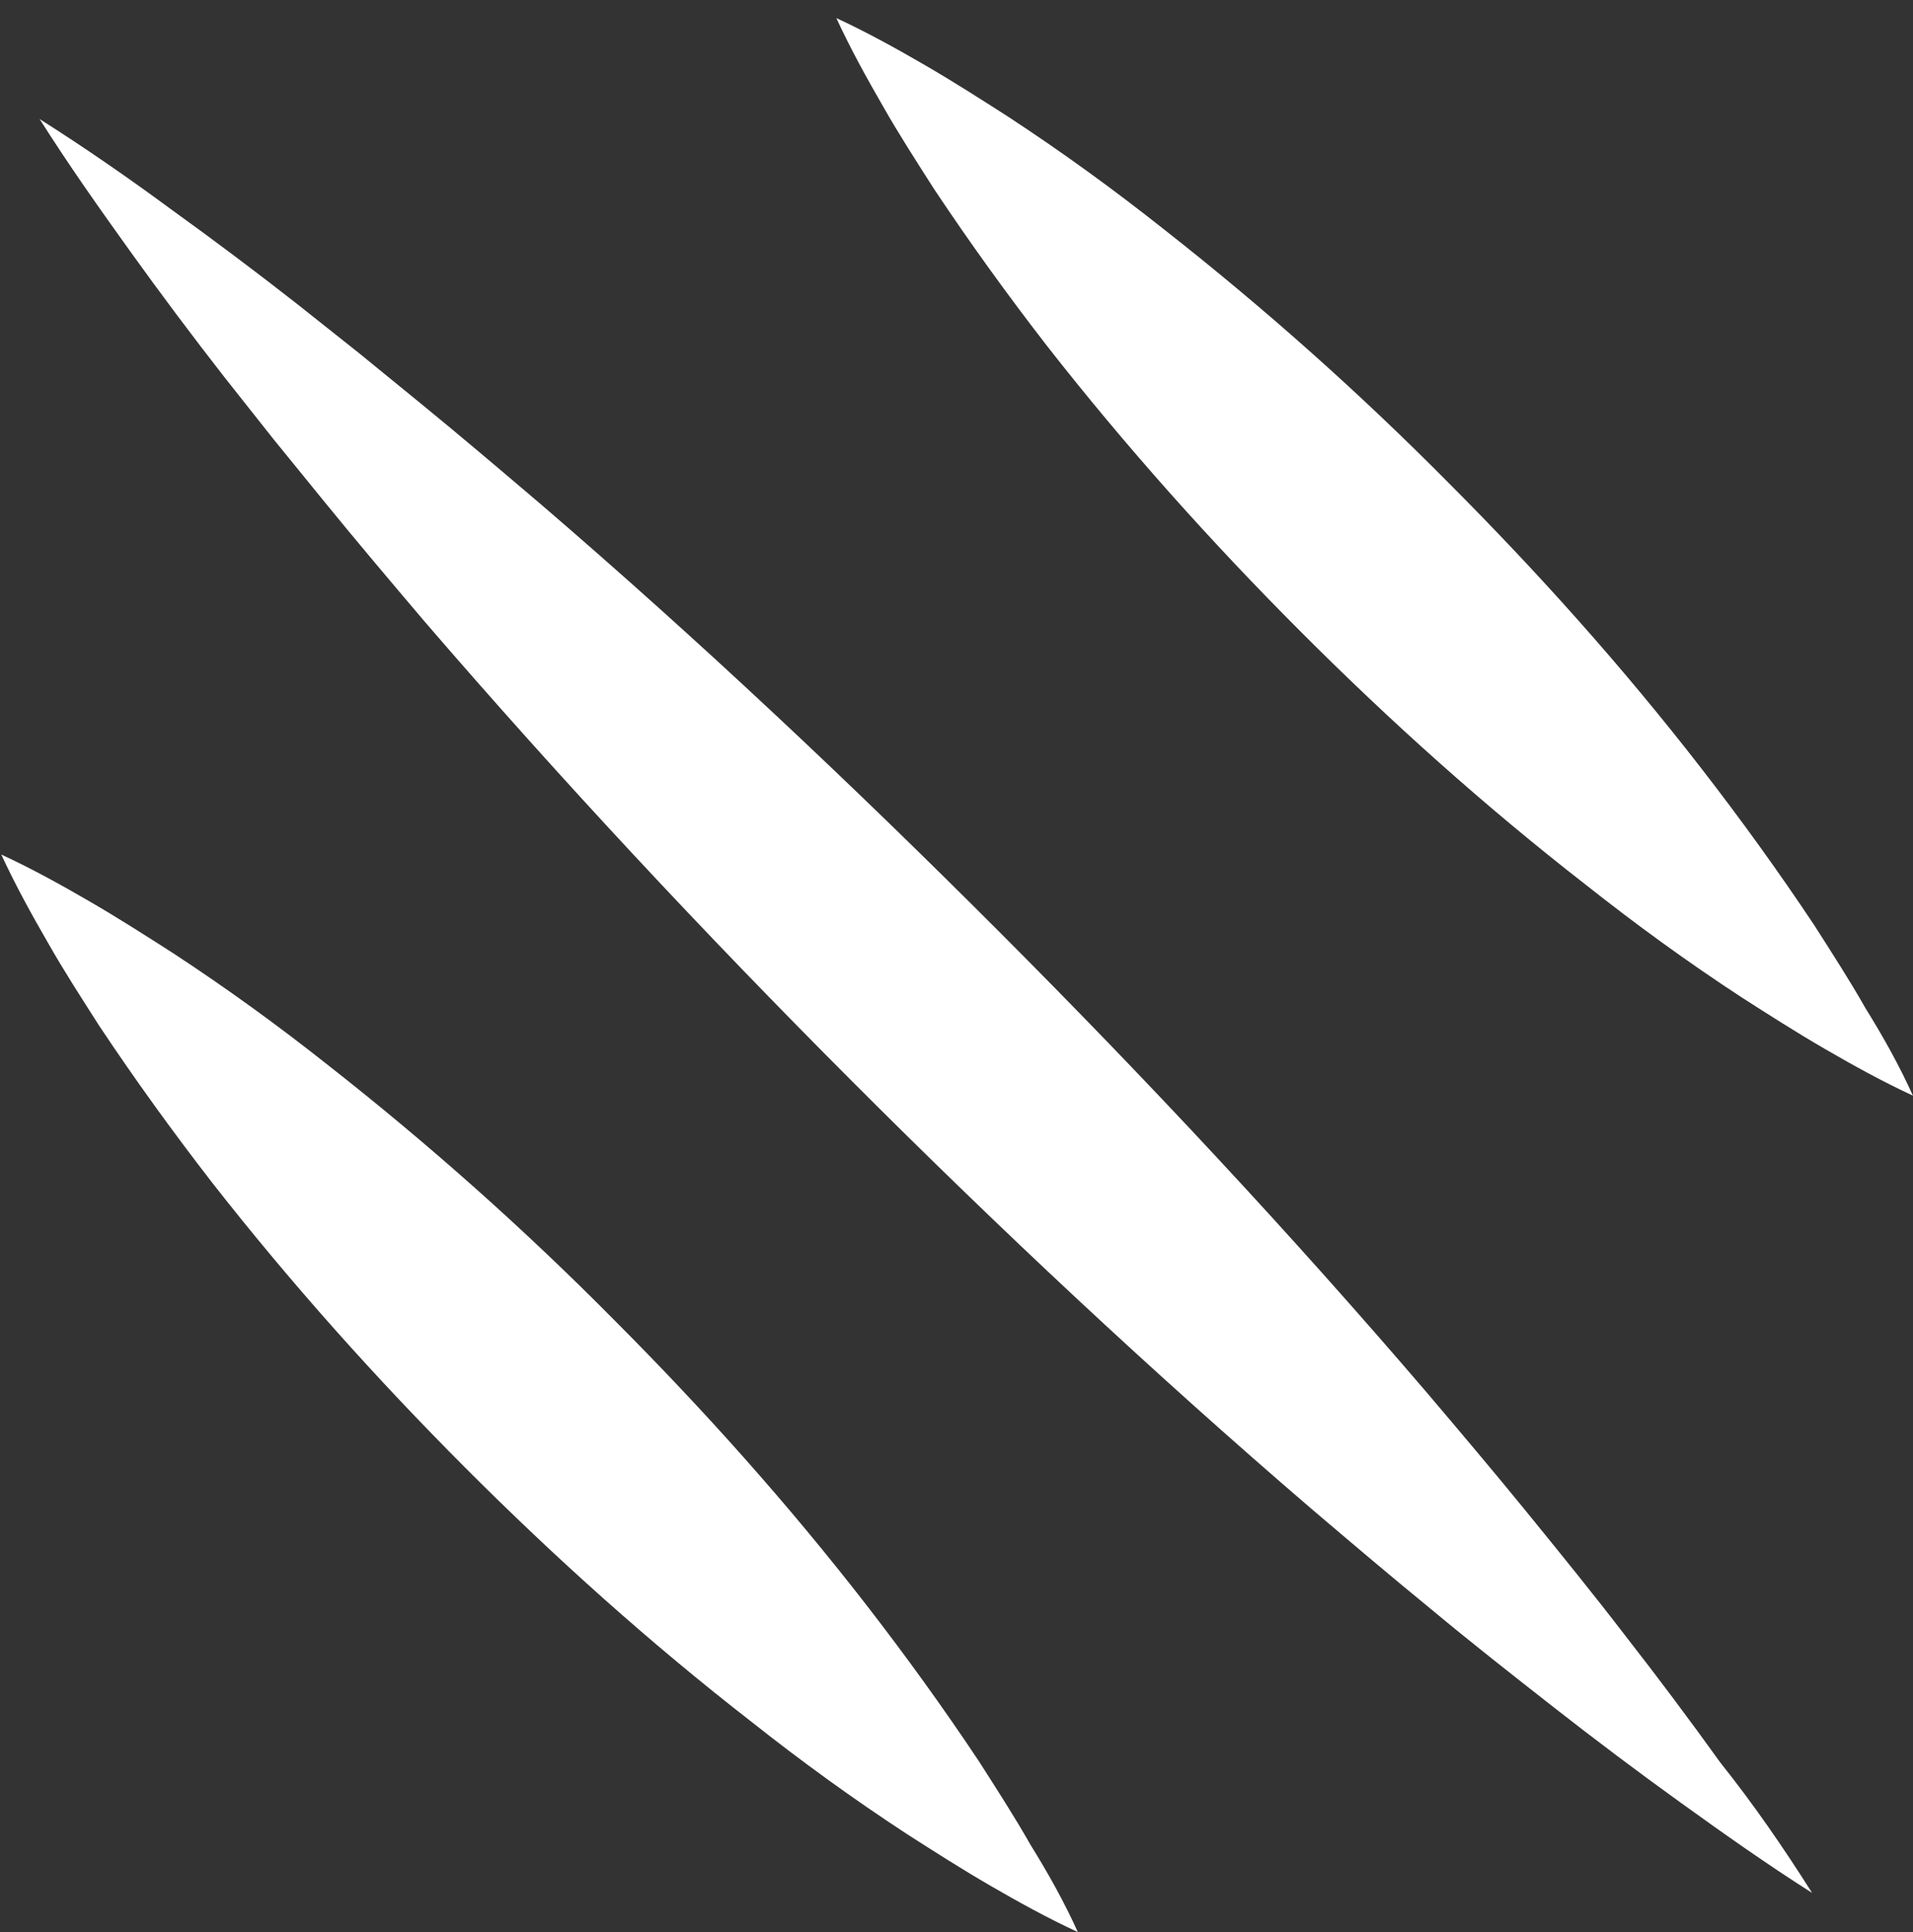 <?xml version="1.0" encoding="UTF-8"?> <svg xmlns="http://www.w3.org/2000/svg" width="99" height="100" viewBox="0 0 99 100" fill="none"><rect x="0" y="0" width="99" height="100" fill="#333333" stroke="none"/> <path d="M55.779 99.995C54.182 99.254 52.703 98.435 51.224 97.577C49.744 96.719 48.343 95.822 46.941 94.925C44.138 93.092 41.451 91.142 38.843 89.075C33.626 85.019 28.72 80.612 24.087 75.971C19.454 71.33 15.055 66.416 10.966 61.19C8.942 58.577 6.995 55.886 5.127 53.078C4.231 51.674 3.297 50.231 2.479 48.788C1.623 47.306 0.805 45.824 0.065 44.225C1.661 44.966 3.141 45.785 4.62 46.643C6.1 47.501 7.501 48.398 8.903 49.295C11.706 51.128 14.393 53.078 17.001 55.145C22.218 59.24 27.124 63.608 31.757 68.288C36.39 72.929 40.789 77.843 44.839 83.069C46.863 85.682 48.81 88.373 50.678 91.181C51.574 92.585 52.508 94.028 53.326 95.471C54.221 96.914 55.078 98.435 55.779 99.995Z" fill="white"></path> <path d="M98.995 56.705C97.398 55.964 95.919 55.145 94.44 54.287C92.96 53.429 91.558 52.532 90.157 51.635C87.354 49.802 84.667 47.852 82.059 45.785C76.842 41.729 71.936 37.322 67.303 32.681C62.67 28.04 58.27 23.126 54.182 17.9C52.158 15.287 50.211 12.596 48.343 9.788C47.447 8.384 46.513 6.941 45.695 5.498C44.839 4.016 44.021 2.534 43.281 0.935C44.877 1.676 46.357 2.495 47.836 3.353C49.316 4.211 50.718 5.108 52.119 6.005C54.922 7.838 57.609 9.788 60.217 11.855C65.434 15.95 70.34 20.318 74.973 24.998C79.606 29.639 84.005 34.553 88.055 39.779C90.079 42.392 92.026 45.083 93.894 47.891C94.79 49.295 95.724 50.738 96.542 52.181C97.438 53.624 98.294 55.145 98.995 56.705Z" fill="white"></path> <path d="M93.778 97.967C91.442 96.485 89.184 94.886 86.964 93.287C84.745 91.688 82.565 90.05 80.424 88.373C78.282 86.696 76.141 85.019 74.038 83.264C71.936 81.548 69.873 79.793 67.809 78.038C59.594 70.979 51.691 63.569 44.06 55.925C36.429 48.281 29.032 40.364 21.946 32.135C20.194 30.068 18.442 28.001 16.729 25.895C15.872 24.842 15.016 23.789 14.159 22.736L11.628 19.538C9.954 17.393 8.319 15.209 6.723 12.986C5.127 10.763 3.53 8.501 2.051 6.161C4.387 7.643 6.645 9.203 8.864 10.841C11.083 12.44 13.264 14.078 15.405 15.755L18.597 18.29C19.649 19.148 20.7 20.006 21.751 20.864C23.853 22.58 25.917 24.335 27.98 26.09C36.195 33.149 44.06 40.559 51.73 48.242C59.361 55.886 66.758 63.803 73.805 72.032C75.557 74.099 77.309 76.166 79.022 78.272C80.735 80.378 82.448 82.484 84.122 84.668C85.796 86.813 87.432 88.997 89.028 91.22C90.741 93.365 92.298 95.627 93.778 97.967Z" fill="white"></path> </svg> 